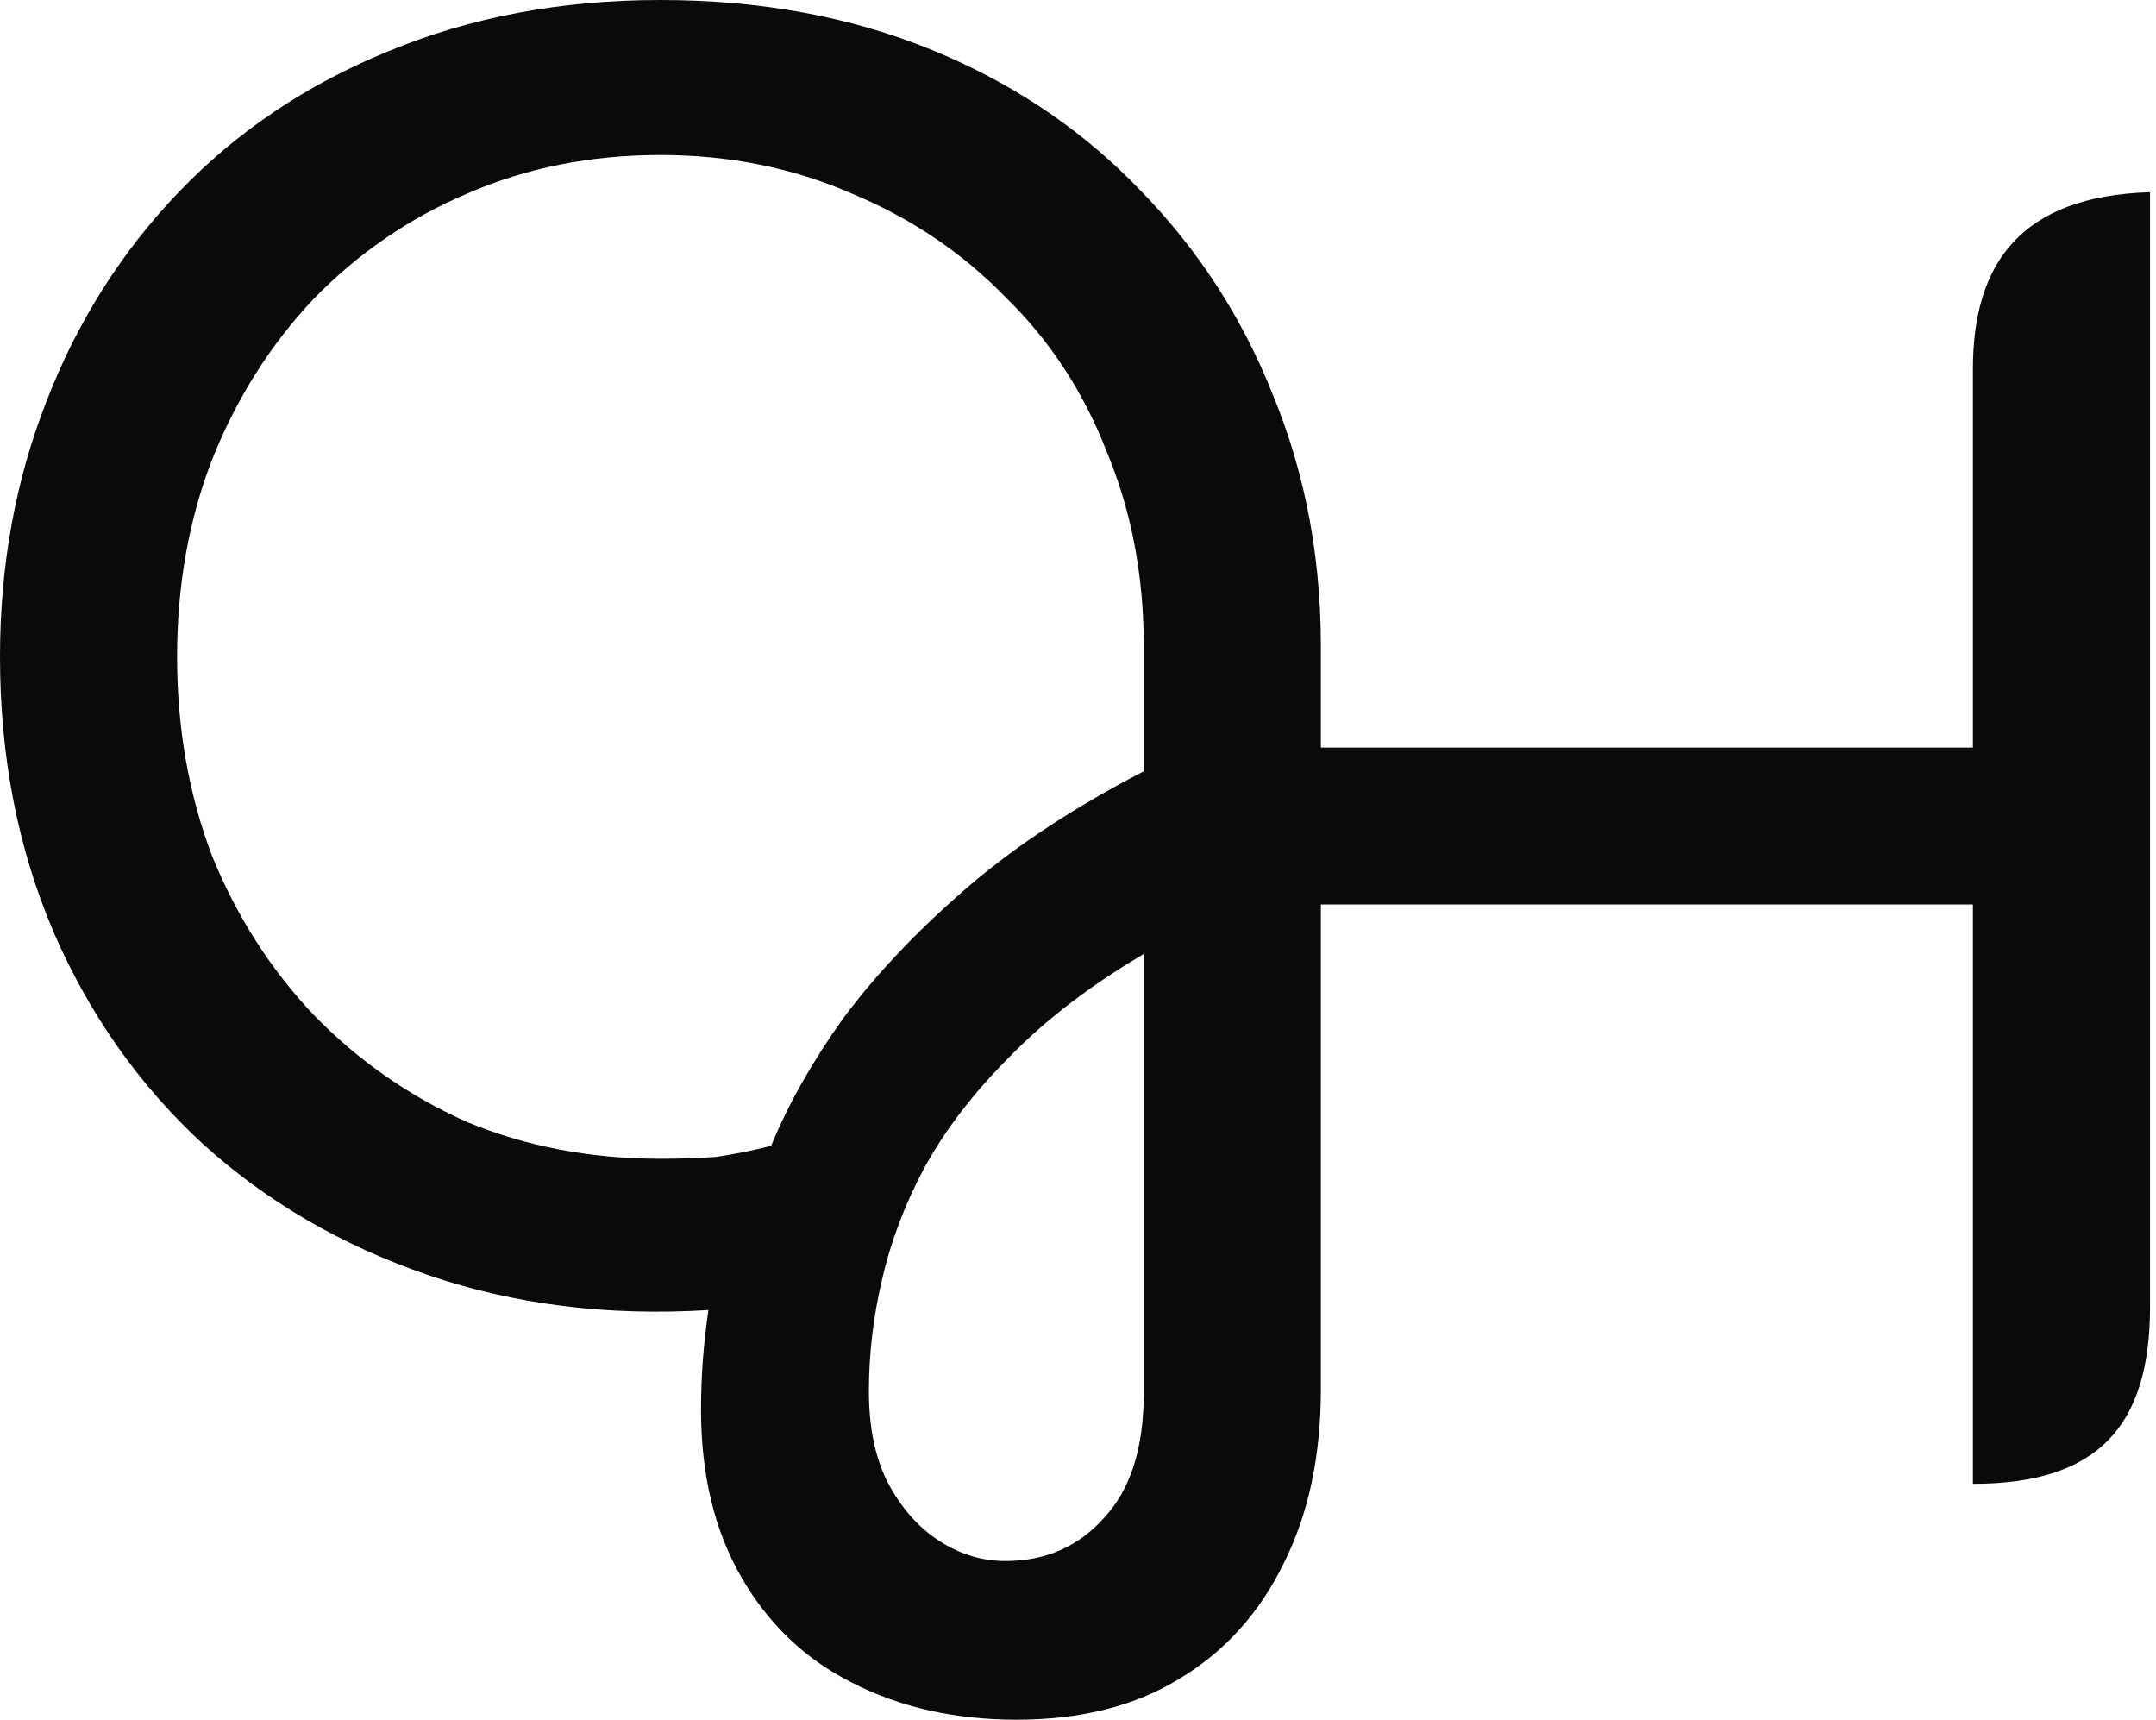 <?xml version="1.0" encoding="UTF-8"?>
<svg xmlns="http://www.w3.org/2000/svg" width="158" height="126" viewBox="0 0 158 126" fill="none">
  <path d="M144.583 66.267V108.717C153.739 108.717 157.562 104.492 157.562 95.739V14.082C148.106 14.363 144.583 19.292 144.583 27.037V54.775H95.762V66.267H144.583Z" fill="#0A0A0A"></path>
  <path fill-rule="evenodd" clip-rule="evenodd" d="M62.459 123.296C65.974 125.099 69.985 126 74.491 126C79.178 126 83.144 125.009 86.388 123.026C89.723 121.043 92.292 118.204 94.094 114.509C95.897 110.903 96.798 106.667 96.798 101.8V65.073V53.581V47.318C96.798 43.697 96.443 40.212 95.734 36.864C95.154 34.129 94.337 31.485 93.283 28.931C91.03 23.253 87.785 18.251 83.549 13.925C83.288 13.652 83.023 13.383 82.755 13.118C78.681 9.09 73.854 5.933 68.272 3.65C62.324 1.217 55.7 0 48.399 0C41.099 0 34.429 1.262 28.39 3.785C22.442 6.219 17.35 9.644 13.114 14.06C8.878 18.476 5.633 23.614 3.38 29.472C1.126 35.24 -0 41.459 -0 48.129C-0 55.429 1.307 62.144 3.92 68.272C6.534 74.311 10.184 79.494 14.871 83.82C19.558 88.056 25.056 91.255 31.365 93.418C37.674 95.582 44.523 96.438 51.914 95.987C51.734 97.249 51.599 98.466 51.508 99.637C51.418 100.899 51.373 102.116 51.373 103.288C51.373 108.064 52.365 112.165 54.347 115.59C56.33 119.015 59.034 121.584 62.459 123.296ZM80.981 111.129C79.088 113.292 76.654 114.373 73.68 114.373C71.968 114.373 70.345 113.878 68.813 112.886C67.281 111.895 66.019 110.453 65.028 108.56C64.126 106.758 63.676 104.549 63.676 101.936C63.676 99.232 63.991 96.528 64.622 93.824C65.253 91.03 66.29 88.281 67.732 85.577C69.264 82.783 71.337 80.079 73.951 77.466C76.327 75.008 79.261 72.698 82.755 70.538C83.104 70.322 83.459 70.108 83.82 69.895V102.071C83.82 104.148 83.56 105.966 83.041 107.524C82.569 108.94 81.882 110.142 80.981 111.129ZM52.455 84.766C51.193 84.856 49.841 84.901 48.399 84.901C43.262 84.901 38.53 84 34.204 82.197C29.968 80.305 26.227 77.691 22.983 74.356C19.828 71.022 17.35 67.146 15.547 62.73C13.835 58.223 12.978 53.356 12.978 48.129C12.978 42.901 13.835 38.079 15.547 33.663C17.35 29.157 19.828 25.236 22.983 21.901C26.227 18.567 29.968 15.998 34.204 14.195C38.53 12.303 43.262 11.356 48.399 11.356C53.446 11.356 58.133 12.303 62.459 14.195C66.785 15.998 70.526 18.521 73.68 21.766C76.925 24.921 79.403 28.706 81.116 33.122C81.787 34.734 82.334 36.402 82.755 38.126C83.465 41.03 83.82 44.094 83.82 47.318V56.511C83.461 56.696 83.106 56.883 82.755 57.071C77.99 59.618 73.928 62.36 70.571 65.298C67.056 68.363 64.126 71.472 61.783 74.627C59.53 77.781 57.772 80.891 56.511 83.955C55.069 84.316 53.717 84.586 52.455 84.766Z" fill="#0A0A0A"></path>
</svg>

